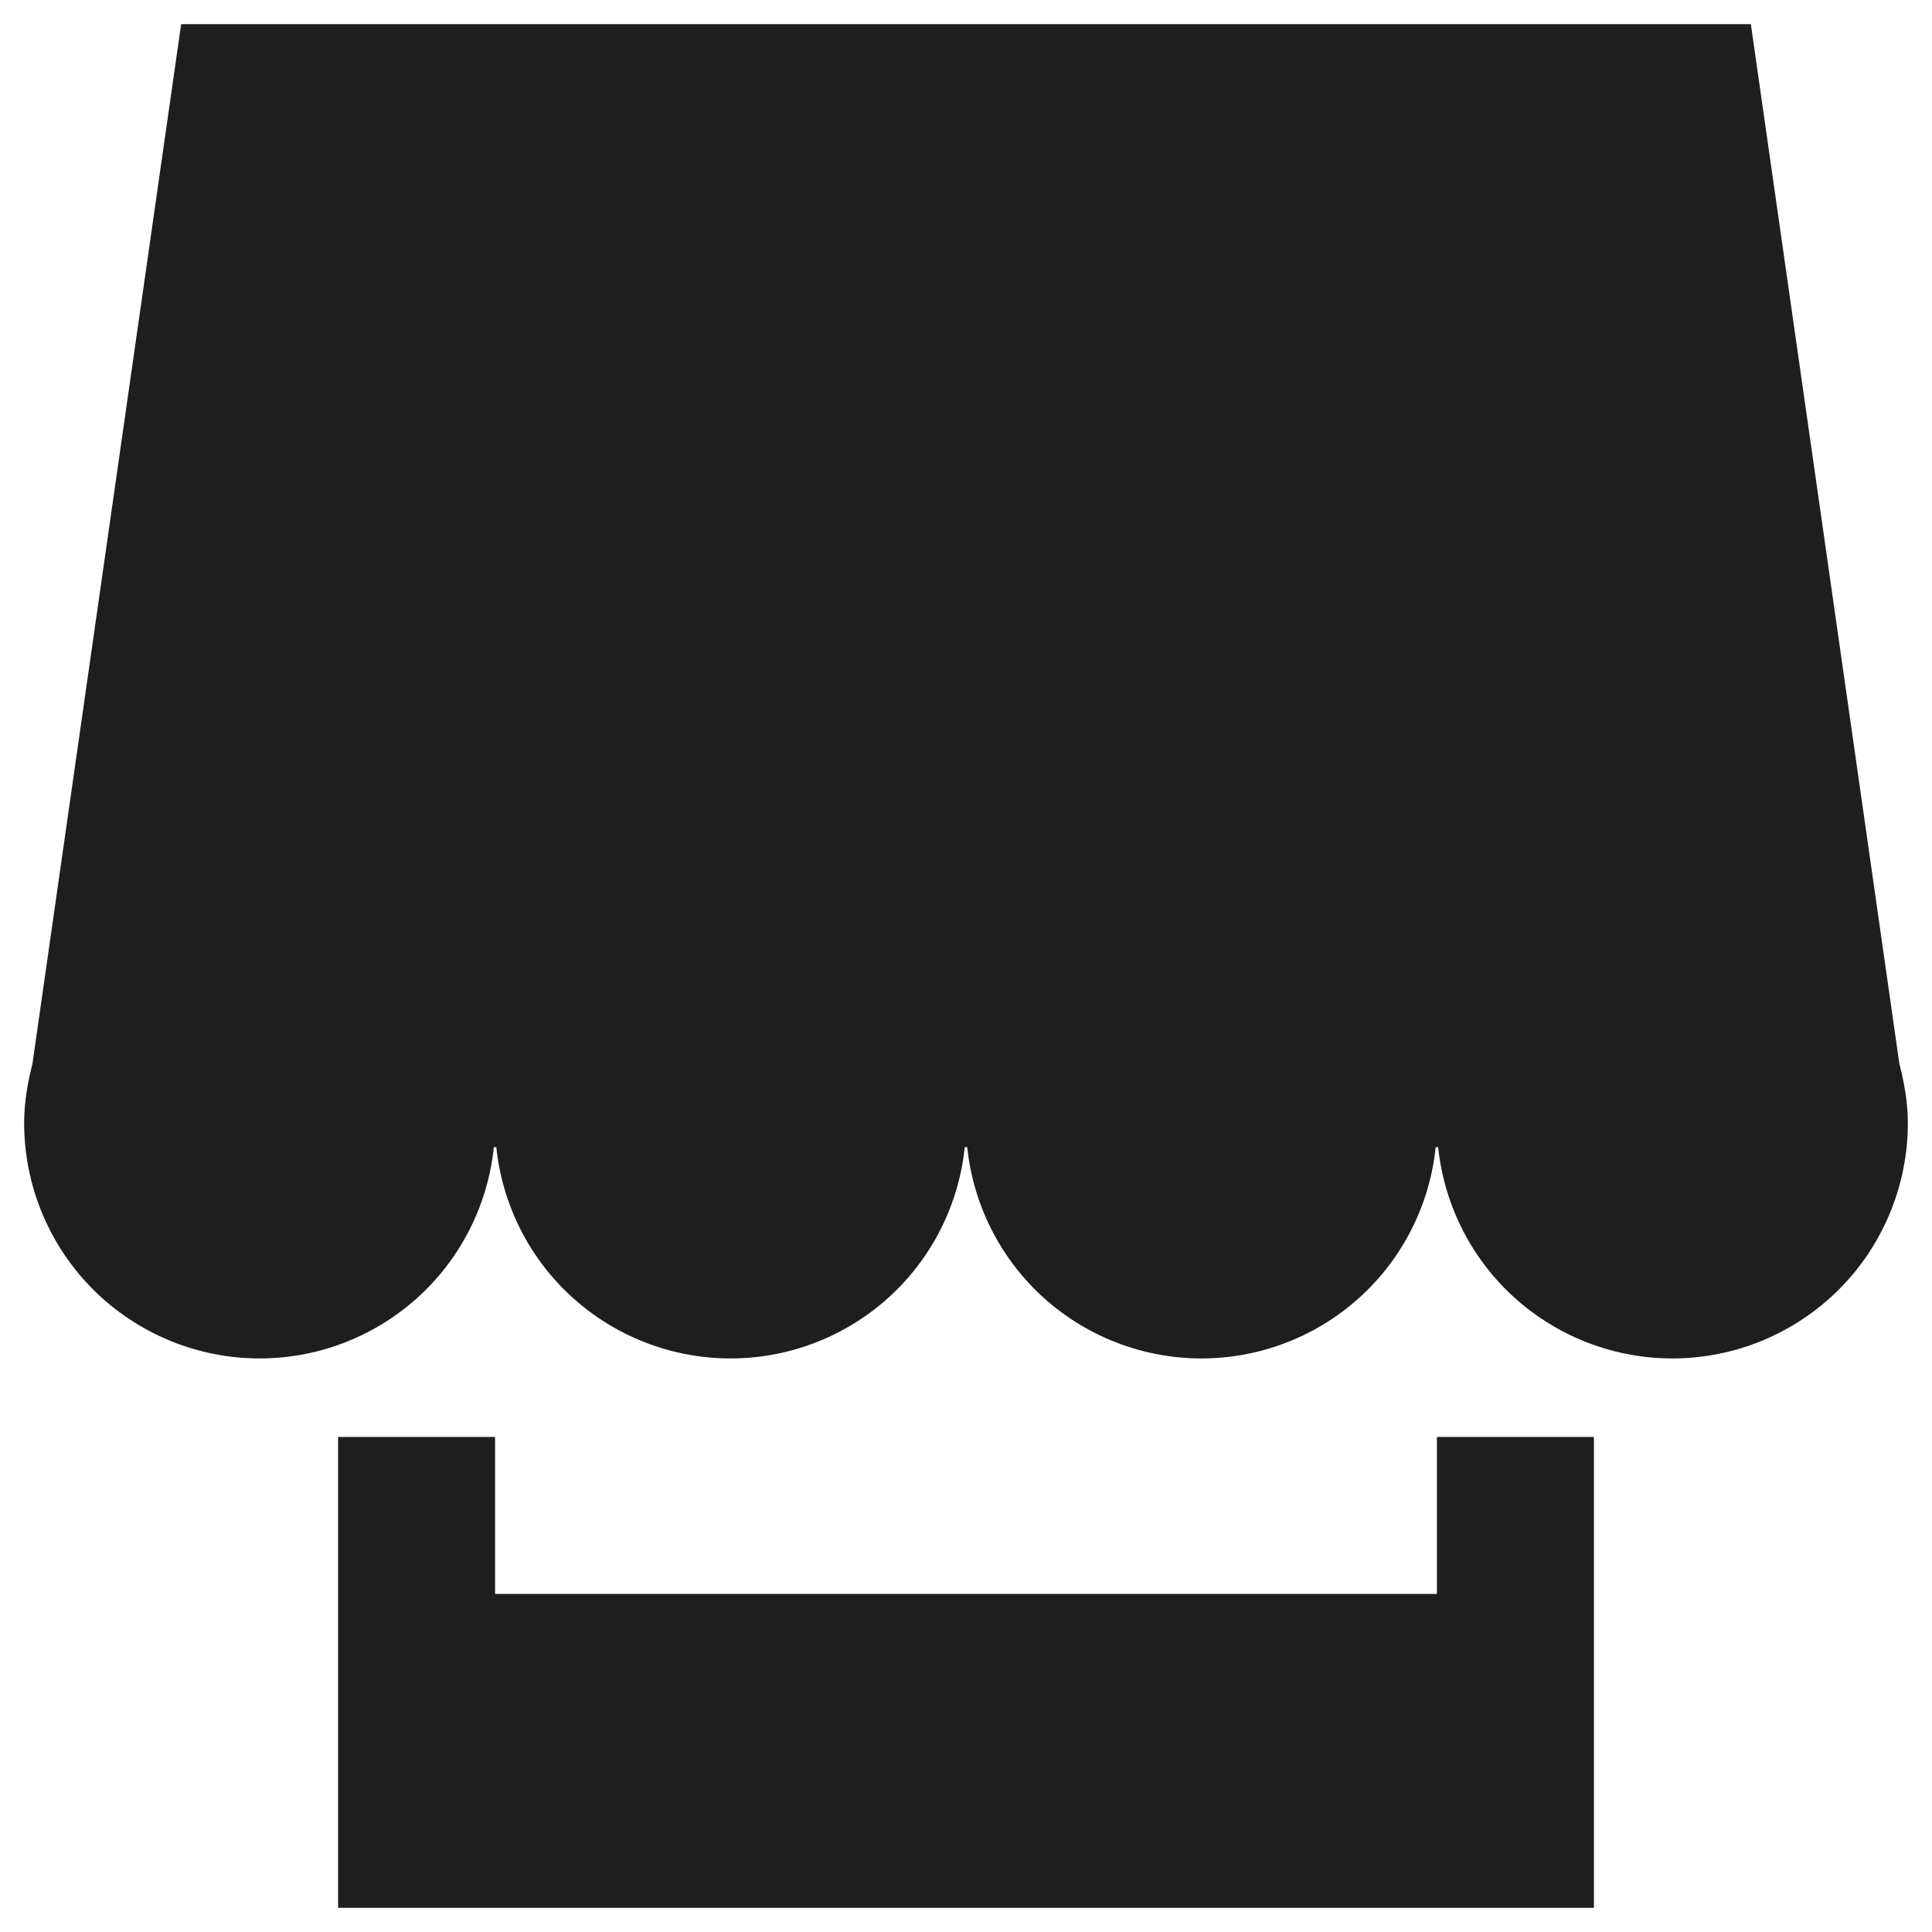 <svg width="40" height="40" viewBox="0 0 40 40" fill="none" xmlns="http://www.w3.org/2000/svg">
<path d="M9.75 30.25V33.5H30.25V30.25H32.5V39H7.5V30.25H9.75ZM35.816 1L38.829 22.092L38.833 22.119L38.84 22.145C38.935 22.521 39 22.882 39 23.25C39 23.824 38.887 24.393 38.667 24.924C38.447 25.455 38.125 25.938 37.719 26.344C37.312 26.75 36.83 27.072 36.299 27.292C35.768 27.512 35.199 27.625 34.625 27.625C34.051 27.625 33.482 27.512 32.951 27.292C32.42 27.072 31.938 26.75 31.531 26.344C31.125 25.938 30.803 25.455 30.583 24.924C30.363 24.393 30.25 23.824 30.25 23.25H29.25C29.25 24.41 28.789 25.523 27.969 26.344C27.148 27.164 26.035 27.625 24.875 27.625C23.715 27.625 22.602 27.164 21.781 26.344C20.961 25.523 20.5 24.41 20.5 23.25H19.5C19.5 24.41 19.039 25.523 18.219 26.344C17.398 27.164 16.285 27.625 15.125 27.625C13.965 27.625 12.852 27.164 12.031 26.344C11.211 25.523 10.75 24.41 10.75 23.25H9.75C9.75 23.824 9.637 24.393 9.417 24.924C9.197 25.455 8.875 25.938 8.469 26.344C8.062 26.75 7.58 27.072 7.049 27.292C6.518 27.512 5.949 27.625 5.375 27.625C4.801 27.625 4.232 27.512 3.701 27.292C3.17 27.072 2.688 26.75 2.281 26.344C1.875 25.938 1.553 25.455 1.333 24.924C1.113 24.393 1 23.824 1 23.25C1 22.88 1.062 22.518 1.157 22.145L1.163 22.119L1.167 22.092L4.184 1H35.816Z" fill="#1E1E1E" stroke="#1E1E1E"/>
</svg>
